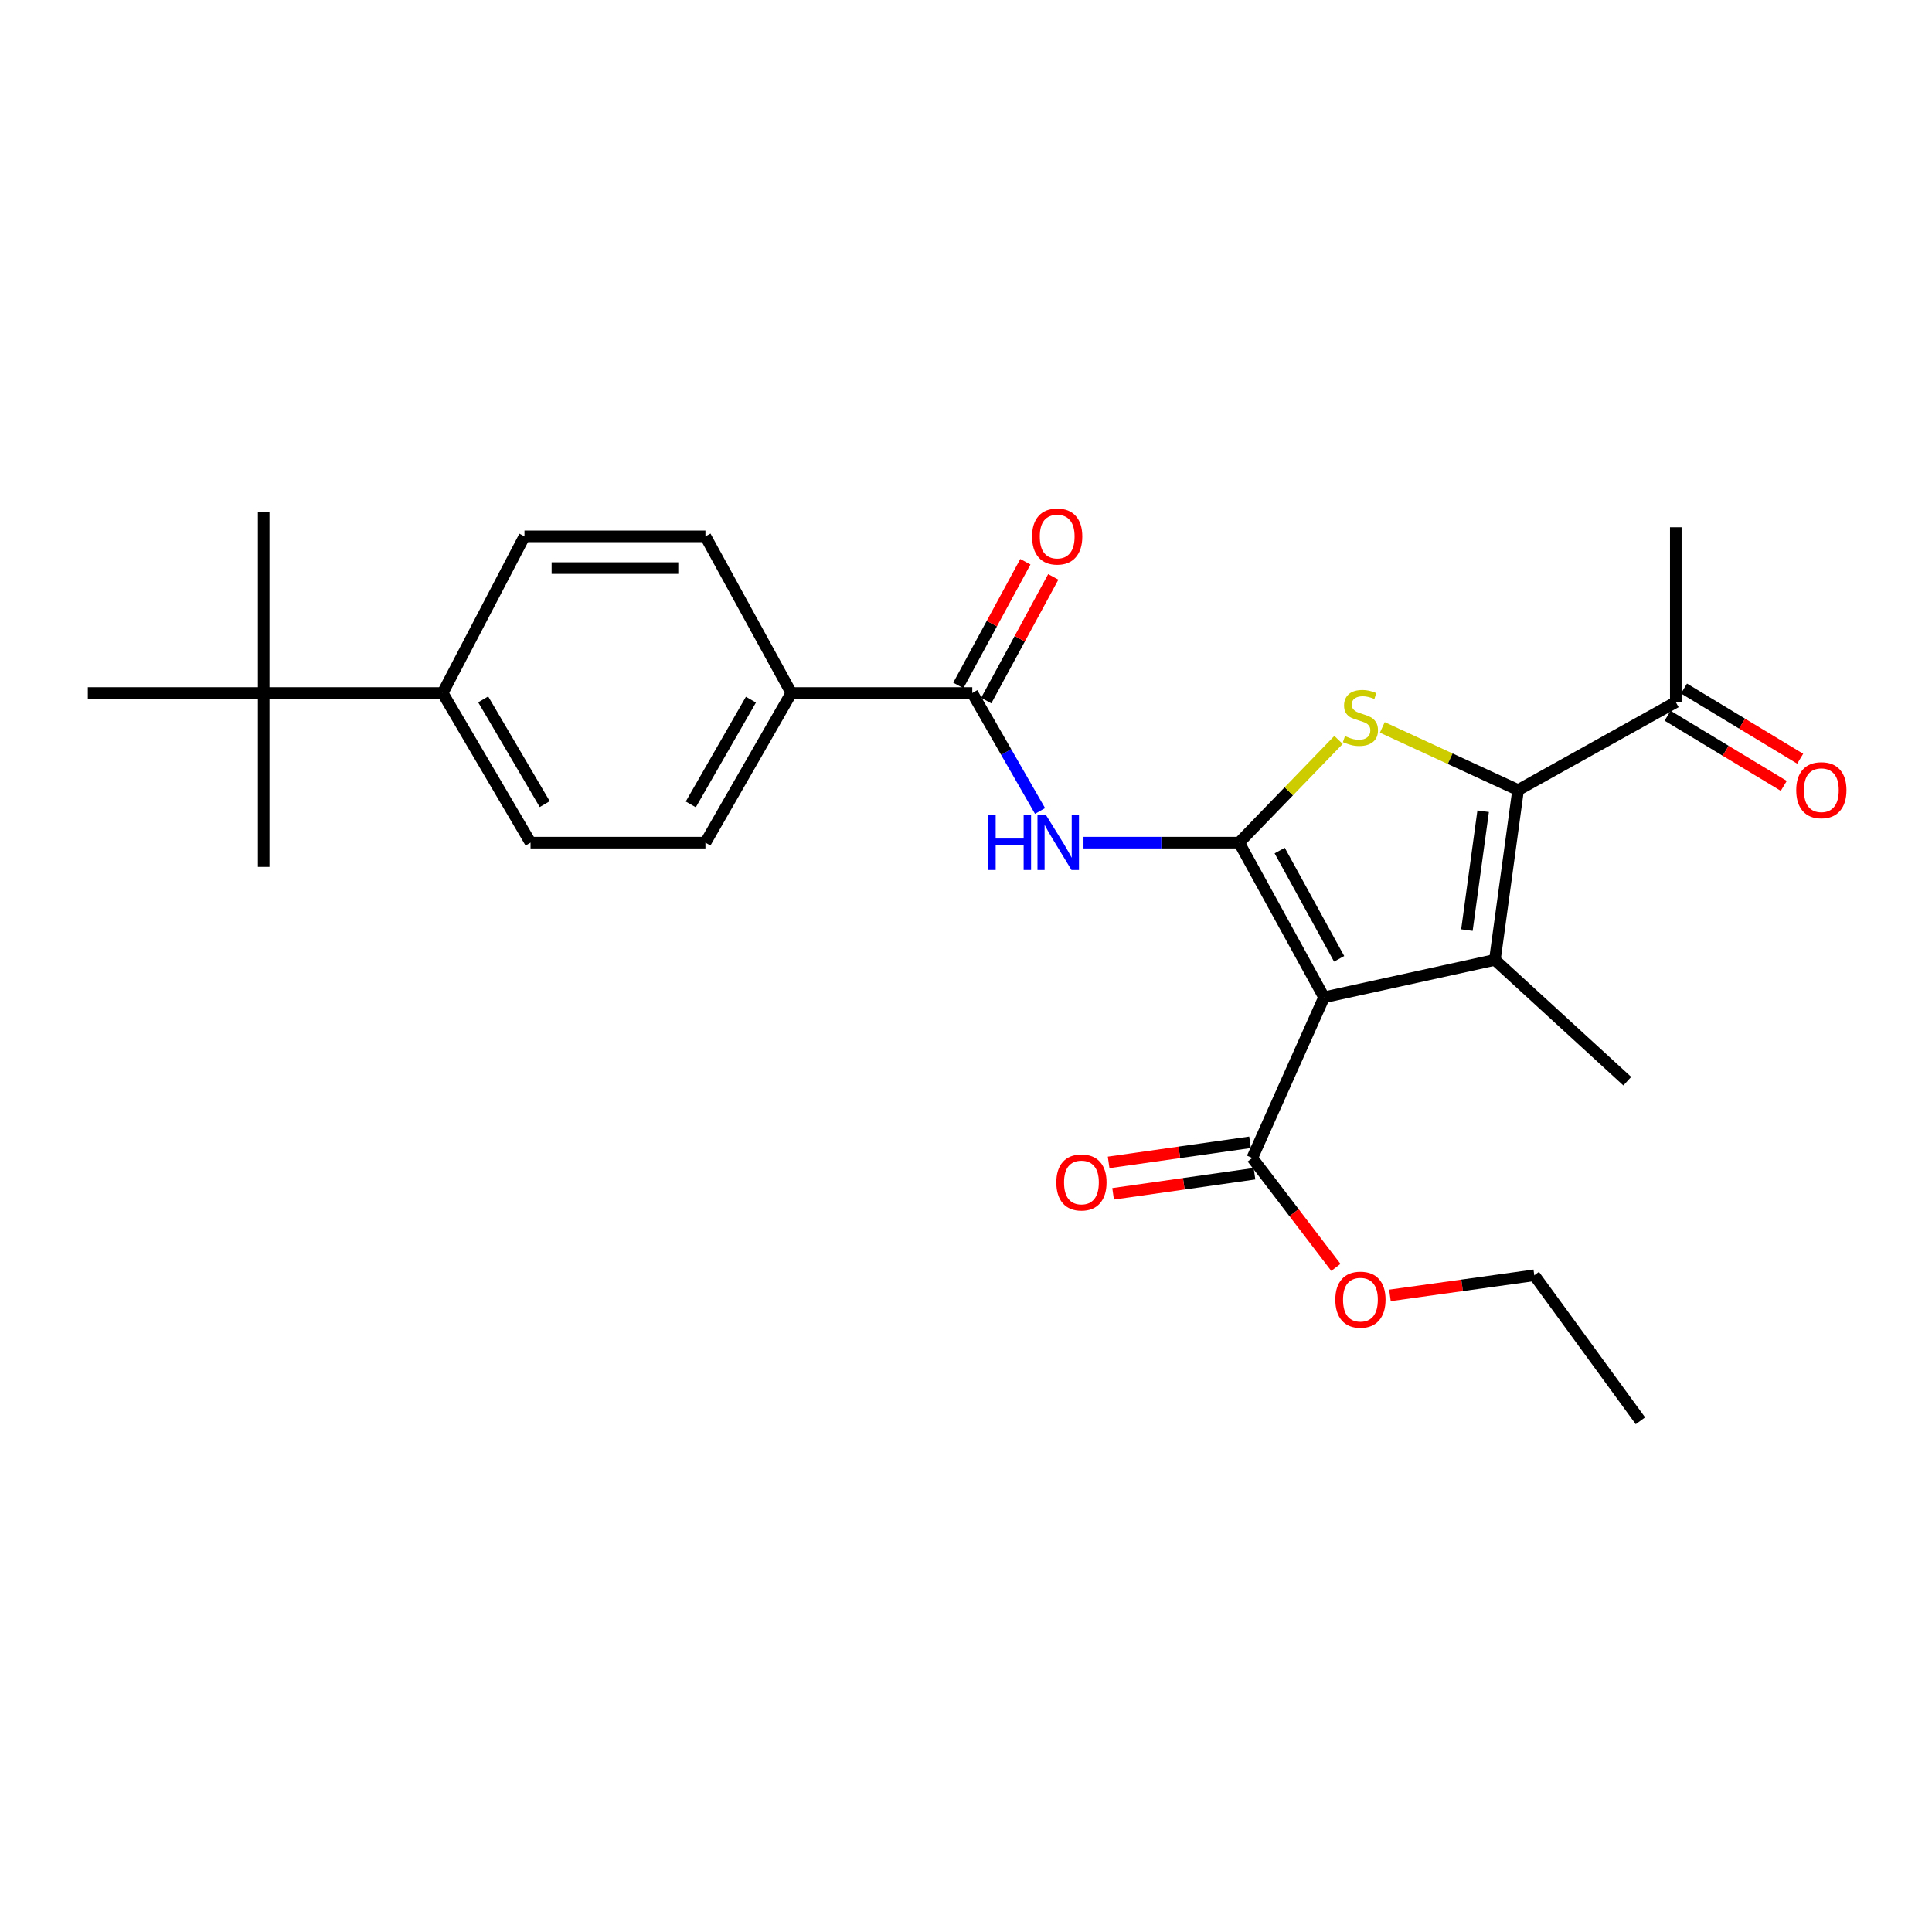 <?xml version='1.0' encoding='iso-8859-1'?>
<svg version='1.1' baseProfile='full'
              xmlns='http://www.w3.org/2000/svg'
                      xmlns:rdkit='http://www.rdkit.org/xml'
                      xmlns:xlink='http://www.w3.org/1999/xlink'
                  xml:space='preserve'
width='1000px' height='1000px' viewBox='0 0 1000 1000'>
<!-- END OF HEADER -->
<rect style='opacity:1.0;fill:#FFFFFF;stroke:none' width='1000' height='1000' x='0' y='0'> </rect>
<path class='bond-0' d='M 641.368,436.151 L 685.327,516.202' style='fill:none;fill-rule:evenodd;stroke:#000000;stroke-width:6px;stroke-linecap:butt;stroke-linejoin:miter;stroke-opacity:1' />
<path class='bond-0' d='M 662.363,440.251 L 693.135,496.286' style='fill:none;fill-rule:evenodd;stroke:#000000;stroke-width:6px;stroke-linecap:butt;stroke-linejoin:miter;stroke-opacity:1' />
<path class='bond-2' d='M 641.368,436.151 L 667.094,409.569' style='fill:none;fill-rule:evenodd;stroke:#000000;stroke-width:6px;stroke-linecap:butt;stroke-linejoin:miter;stroke-opacity:1' />
<path class='bond-2' d='M 667.094,409.569 L 692.82,382.986' style='fill:none;fill-rule:evenodd;stroke:#CCCC00;stroke-width:6px;stroke-linecap:butt;stroke-linejoin:miter;stroke-opacity:1' />
<path class='bond-4' d='M 641.368,436.151 L 601.092,436.151' style='fill:none;fill-rule:evenodd;stroke:#000000;stroke-width:6px;stroke-linecap:butt;stroke-linejoin:miter;stroke-opacity:1' />
<path class='bond-4' d='M 601.092,436.151 L 560.816,436.151' style='fill:none;fill-rule:evenodd;stroke:#0000FF;stroke-width:6px;stroke-linecap:butt;stroke-linejoin:miter;stroke-opacity:1' />
<path class='bond-1' d='M 685.327,516.202 L 773.747,496.833' style='fill:none;fill-rule:evenodd;stroke:#000000;stroke-width:6px;stroke-linecap:butt;stroke-linejoin:miter;stroke-opacity:1' />
<path class='bond-6' d='M 685.327,516.202 L 648.168,599.383' style='fill:none;fill-rule:evenodd;stroke:#000000;stroke-width:6px;stroke-linecap:butt;stroke-linejoin:miter;stroke-opacity:1' />
<path class='bond-18' d='M 773.747,496.833 L 842.279,559.613' style='fill:none;fill-rule:evenodd;stroke:#000000;stroke-width:6px;stroke-linecap:butt;stroke-linejoin:miter;stroke-opacity:1' />
<path class='bond-26' d='M 773.747,496.833 L 785.76,408.923' style='fill:none;fill-rule:evenodd;stroke:#000000;stroke-width:6px;stroke-linecap:butt;stroke-linejoin:miter;stroke-opacity:1' />
<path class='bond-26' d='M 759.271,481.422 L 767.679,419.885' style='fill:none;fill-rule:evenodd;stroke:#000000;stroke-width:6px;stroke-linecap:butt;stroke-linejoin:miter;stroke-opacity:1' />
<path class='bond-3' d='M 715.484,376.498 L 750.622,392.711' style='fill:none;fill-rule:evenodd;stroke:#CCCC00;stroke-width:6px;stroke-linecap:butt;stroke-linejoin:miter;stroke-opacity:1' />
<path class='bond-3' d='M 750.622,392.711 L 785.76,408.923' style='fill:none;fill-rule:evenodd;stroke:#000000;stroke-width:6px;stroke-linecap:butt;stroke-linejoin:miter;stroke-opacity:1' />
<path class='bond-7' d='M 785.76,408.923 L 867.389,363.412' style='fill:none;fill-rule:evenodd;stroke:#000000;stroke-width:6px;stroke-linecap:butt;stroke-linejoin:miter;stroke-opacity:1' />
<path class='bond-5' d='M 538.319,419.758 L 520.783,389.231' style='fill:none;fill-rule:evenodd;stroke:#0000FF;stroke-width:6px;stroke-linecap:butt;stroke-linejoin:miter;stroke-opacity:1' />
<path class='bond-5' d='M 520.783,389.231 L 503.247,358.703' style='fill:none;fill-rule:evenodd;stroke:#000000;stroke-width:6px;stroke-linecap:butt;stroke-linejoin:miter;stroke-opacity:1' />
<path class='bond-8' d='M 503.247,358.703 L 409.596,358.703' style='fill:none;fill-rule:evenodd;stroke:#000000;stroke-width:6px;stroke-linecap:butt;stroke-linejoin:miter;stroke-opacity:1' />
<path class='bond-11' d='M 510.469,362.617 L 527.82,330.605' style='fill:none;fill-rule:evenodd;stroke:#000000;stroke-width:6px;stroke-linecap:butt;stroke-linejoin:miter;stroke-opacity:1' />
<path class='bond-11' d='M 527.82,330.605 L 545.17,298.592' style='fill:none;fill-rule:evenodd;stroke:#FF0000;stroke-width:6px;stroke-linecap:butt;stroke-linejoin:miter;stroke-opacity:1' />
<path class='bond-11' d='M 496.025,354.788 L 513.375,322.776' style='fill:none;fill-rule:evenodd;stroke:#000000;stroke-width:6px;stroke-linecap:butt;stroke-linejoin:miter;stroke-opacity:1' />
<path class='bond-11' d='M 513.375,322.776 L 530.725,290.763' style='fill:none;fill-rule:evenodd;stroke:#FF0000;stroke-width:6px;stroke-linecap:butt;stroke-linejoin:miter;stroke-opacity:1' />
<path class='bond-12' d='M 647.012,591.25 L 610.418,596.451' style='fill:none;fill-rule:evenodd;stroke:#000000;stroke-width:6px;stroke-linecap:butt;stroke-linejoin:miter;stroke-opacity:1' />
<path class='bond-12' d='M 610.418,596.451 L 573.824,601.653' style='fill:none;fill-rule:evenodd;stroke:#FF0000;stroke-width:6px;stroke-linecap:butt;stroke-linejoin:miter;stroke-opacity:1' />
<path class='bond-12' d='M 649.324,607.516 L 612.73,612.718' style='fill:none;fill-rule:evenodd;stroke:#000000;stroke-width:6px;stroke-linecap:butt;stroke-linejoin:miter;stroke-opacity:1' />
<path class='bond-12' d='M 612.73,612.718 L 576.137,617.919' style='fill:none;fill-rule:evenodd;stroke:#FF0000;stroke-width:6px;stroke-linecap:butt;stroke-linejoin:miter;stroke-opacity:1' />
<path class='bond-19' d='M 648.168,599.383 L 669.808,627.691' style='fill:none;fill-rule:evenodd;stroke:#000000;stroke-width:6px;stroke-linecap:butt;stroke-linejoin:miter;stroke-opacity:1' />
<path class='bond-19' d='M 669.808,627.691 L 691.449,655.999' style='fill:none;fill-rule:evenodd;stroke:#FF0000;stroke-width:6px;stroke-linecap:butt;stroke-linejoin:miter;stroke-opacity:1' />
<path class='bond-13' d='M 863.141,370.444 L 893.211,388.608' style='fill:none;fill-rule:evenodd;stroke:#000000;stroke-width:6px;stroke-linecap:butt;stroke-linejoin:miter;stroke-opacity:1' />
<path class='bond-13' d='M 893.211,388.608 L 923.281,406.773' style='fill:none;fill-rule:evenodd;stroke:#FF0000;stroke-width:6px;stroke-linecap:butt;stroke-linejoin:miter;stroke-opacity:1' />
<path class='bond-13' d='M 871.637,356.381 L 901.706,374.545' style='fill:none;fill-rule:evenodd;stroke:#000000;stroke-width:6px;stroke-linecap:butt;stroke-linejoin:miter;stroke-opacity:1' />
<path class='bond-13' d='M 901.706,374.545 L 931.776,392.71' style='fill:none;fill-rule:evenodd;stroke:#FF0000;stroke-width:6px;stroke-linecap:butt;stroke-linejoin:miter;stroke-opacity:1' />
<path class='bond-23' d='M 867.389,363.412 L 867.389,272.902' style='fill:none;fill-rule:evenodd;stroke:#000000;stroke-width:6px;stroke-linecap:butt;stroke-linejoin:miter;stroke-opacity:1' />
<path class='bond-14' d='M 409.596,358.703 L 365.126,277.612' style='fill:none;fill-rule:evenodd;stroke:#000000;stroke-width:6px;stroke-linecap:butt;stroke-linejoin:miter;stroke-opacity:1' />
<path class='bond-15' d='M 409.596,358.703 L 365.126,436.151' style='fill:none;fill-rule:evenodd;stroke:#000000;stroke-width:6px;stroke-linecap:butt;stroke-linejoin:miter;stroke-opacity:1' />
<path class='bond-15' d='M 388.678,362.139 L 357.548,416.353' style='fill:none;fill-rule:evenodd;stroke:#000000;stroke-width:6px;stroke-linecap:butt;stroke-linejoin:miter;stroke-opacity:1' />
<path class='bond-9' d='M 136.485,358.703 L 229.105,358.703' style='fill:none;fill-rule:evenodd;stroke:#000000;stroke-width:6px;stroke-linecap:butt;stroke-linejoin:miter;stroke-opacity:1' />
<path class='bond-20' d='M 136.485,358.703 L 45.455,358.703' style='fill:none;fill-rule:evenodd;stroke:#000000;stroke-width:6px;stroke-linecap:butt;stroke-linejoin:miter;stroke-opacity:1' />
<path class='bond-21' d='M 136.485,358.703 L 136.485,265.07' style='fill:none;fill-rule:evenodd;stroke:#000000;stroke-width:6px;stroke-linecap:butt;stroke-linejoin:miter;stroke-opacity:1' />
<path class='bond-22' d='M 136.485,358.703 L 136.485,448.702' style='fill:none;fill-rule:evenodd;stroke:#000000;stroke-width:6px;stroke-linecap:butt;stroke-linejoin:miter;stroke-opacity:1' />
<path class='bond-10' d='M 229.105,358.703 L 274.606,436.151' style='fill:none;fill-rule:evenodd;stroke:#000000;stroke-width:6px;stroke-linecap:butt;stroke-linejoin:miter;stroke-opacity:1' />
<path class='bond-10' d='M 250.096,361.997 L 281.947,416.211' style='fill:none;fill-rule:evenodd;stroke:#000000;stroke-width:6px;stroke-linecap:butt;stroke-linejoin:miter;stroke-opacity:1' />
<path class='bond-27' d='M 229.105,358.703 L 271.466,277.612' style='fill:none;fill-rule:evenodd;stroke:#000000;stroke-width:6px;stroke-linecap:butt;stroke-linejoin:miter;stroke-opacity:1' />
<path class='bond-16' d='M 365.126,277.612 L 271.466,277.612' style='fill:none;fill-rule:evenodd;stroke:#000000;stroke-width:6px;stroke-linecap:butt;stroke-linejoin:miter;stroke-opacity:1' />
<path class='bond-16' d='M 351.077,294.042 L 285.515,294.042' style='fill:none;fill-rule:evenodd;stroke:#000000;stroke-width:6px;stroke-linecap:butt;stroke-linejoin:miter;stroke-opacity:1' />
<path class='bond-17' d='M 365.126,436.151 L 274.606,436.151' style='fill:none;fill-rule:evenodd;stroke:#000000;stroke-width:6px;stroke-linecap:butt;stroke-linejoin:miter;stroke-opacity:1' />
<path class='bond-24' d='M 719.429,670.495 L 756.789,665.289' style='fill:none;fill-rule:evenodd;stroke:#FF0000;stroke-width:6px;stroke-linecap:butt;stroke-linejoin:miter;stroke-opacity:1' />
<path class='bond-24' d='M 756.789,665.289 L 794.148,660.082' style='fill:none;fill-rule:evenodd;stroke:#000000;stroke-width:6px;stroke-linecap:butt;stroke-linejoin:miter;stroke-opacity:1' />
<path class='bond-25' d='M 794.148,660.082 L 849.088,735.404' style='fill:none;fill-rule:evenodd;stroke:#000000;stroke-width:6px;stroke-linecap:butt;stroke-linejoin:miter;stroke-opacity:1' />
<path  class='atom-3' d='M 696.158 380.991
Q 696.478 381.111, 697.798 381.671
Q 699.118 382.231, 700.558 382.591
Q 702.038 382.911, 703.478 382.911
Q 706.158 382.911, 707.718 381.631
Q 709.278 380.311, 709.278 378.031
Q 709.278 376.471, 708.478 375.511
Q 707.718 374.551, 706.518 374.031
Q 705.318 373.511, 703.318 372.911
Q 700.798 372.151, 699.278 371.431
Q 697.798 370.711, 696.718 369.191
Q 695.678 367.671, 695.678 365.111
Q 695.678 361.551, 698.078 359.351
Q 700.518 357.151, 705.318 357.151
Q 708.598 357.151, 712.318 358.711
L 711.398 361.791
Q 707.998 360.391, 705.438 360.391
Q 702.678 360.391, 701.158 361.551
Q 699.638 362.671, 699.678 364.631
Q 699.678 366.151, 700.438 367.071
Q 701.238 367.991, 702.358 368.511
Q 703.518 369.031, 705.438 369.631
Q 707.998 370.431, 709.518 371.231
Q 711.038 372.031, 712.118 373.671
Q 713.238 375.271, 713.238 378.031
Q 713.238 381.951, 710.598 384.071
Q 707.998 386.151, 703.638 386.151
Q 701.118 386.151, 699.198 385.591
Q 697.318 385.071, 695.078 384.151
L 696.158 380.991
' fill='#CCCC00'/>
<path  class='atom-5' d='M 511.516 421.991
L 515.356 421.991
L 515.356 434.031
L 529.836 434.031
L 529.836 421.991
L 533.676 421.991
L 533.676 450.311
L 529.836 450.311
L 529.836 437.231
L 515.356 437.231
L 515.356 450.311
L 511.516 450.311
L 511.516 421.991
' fill='#0000FF'/>
<path  class='atom-5' d='M 541.476 421.991
L 550.756 436.991
Q 551.676 438.471, 553.156 441.151
Q 554.636 443.831, 554.716 443.991
L 554.716 421.991
L 558.476 421.991
L 558.476 450.311
L 554.596 450.311
L 544.636 433.911
Q 543.476 431.991, 542.236 429.791
Q 541.036 427.591, 540.676 426.911
L 540.676 450.311
L 536.996 450.311
L 536.996 421.991
L 541.476 421.991
' fill='#0000FF'/>
<path  class='atom-12' d='M 534.197 277.692
Q 534.197 270.892, 537.557 267.092
Q 540.917 263.292, 547.197 263.292
Q 553.477 263.292, 556.837 267.092
Q 560.197 270.892, 560.197 277.692
Q 560.197 284.572, 556.797 288.492
Q 553.397 292.372, 547.197 292.372
Q 540.957 292.372, 537.557 288.492
Q 534.197 284.612, 534.197 277.692
M 547.197 289.172
Q 551.517 289.172, 553.837 286.292
Q 556.197 283.372, 556.197 277.692
Q 556.197 272.132, 553.837 269.332
Q 551.517 266.492, 547.197 266.492
Q 542.877 266.492, 540.517 269.292
Q 538.197 272.092, 538.197 277.692
Q 538.197 283.412, 540.517 286.292
Q 542.877 289.172, 547.197 289.172
' fill='#FF0000'/>
<path  class='atom-13' d='M 546.748 612.032
Q 546.748 605.232, 550.108 601.432
Q 553.468 597.632, 559.748 597.632
Q 566.028 597.632, 569.388 601.432
Q 572.748 605.232, 572.748 612.032
Q 572.748 618.912, 569.348 622.832
Q 565.948 626.712, 559.748 626.712
Q 553.508 626.712, 550.108 622.832
Q 546.748 618.952, 546.748 612.032
M 559.748 623.512
Q 564.068 623.512, 566.388 620.632
Q 568.748 617.712, 568.748 612.032
Q 568.748 606.472, 566.388 603.672
Q 564.068 600.832, 559.748 600.832
Q 555.428 600.832, 553.068 603.632
Q 550.748 606.432, 550.748 612.032
Q 550.748 617.752, 553.068 620.632
Q 555.428 623.512, 559.748 623.512
' fill='#FF0000'/>
<path  class='atom-14' d='M 929.729 409.003
Q 929.729 402.203, 933.089 398.403
Q 936.449 394.603, 942.729 394.603
Q 949.009 394.603, 952.369 398.403
Q 955.729 402.203, 955.729 409.003
Q 955.729 415.883, 952.329 419.803
Q 948.929 423.683, 942.729 423.683
Q 936.489 423.683, 933.089 419.803
Q 929.729 415.923, 929.729 409.003
M 942.729 420.483
Q 947.049 420.483, 949.369 417.603
Q 951.729 414.683, 951.729 409.003
Q 951.729 403.443, 949.369 400.643
Q 947.049 397.803, 942.729 397.803
Q 938.409 397.803, 936.049 400.603
Q 933.729 403.403, 933.729 409.003
Q 933.729 414.723, 936.049 417.603
Q 938.409 420.483, 942.729 420.483
' fill='#FF0000'/>
<path  class='atom-20' d='M 691.158 672.704
Q 691.158 665.904, 694.518 662.104
Q 697.878 658.304, 704.158 658.304
Q 710.438 658.304, 713.798 662.104
Q 717.158 665.904, 717.158 672.704
Q 717.158 679.584, 713.758 683.504
Q 710.358 687.384, 704.158 687.384
Q 697.918 687.384, 694.518 683.504
Q 691.158 679.624, 691.158 672.704
M 704.158 684.184
Q 708.478 684.184, 710.798 681.304
Q 713.158 678.384, 713.158 672.704
Q 713.158 667.144, 710.798 664.344
Q 708.478 661.504, 704.158 661.504
Q 699.838 661.504, 697.478 664.304
Q 695.158 667.104, 695.158 672.704
Q 695.158 678.424, 697.478 681.304
Q 699.838 684.184, 704.158 684.184
' fill='#FF0000'/>
</svg>
